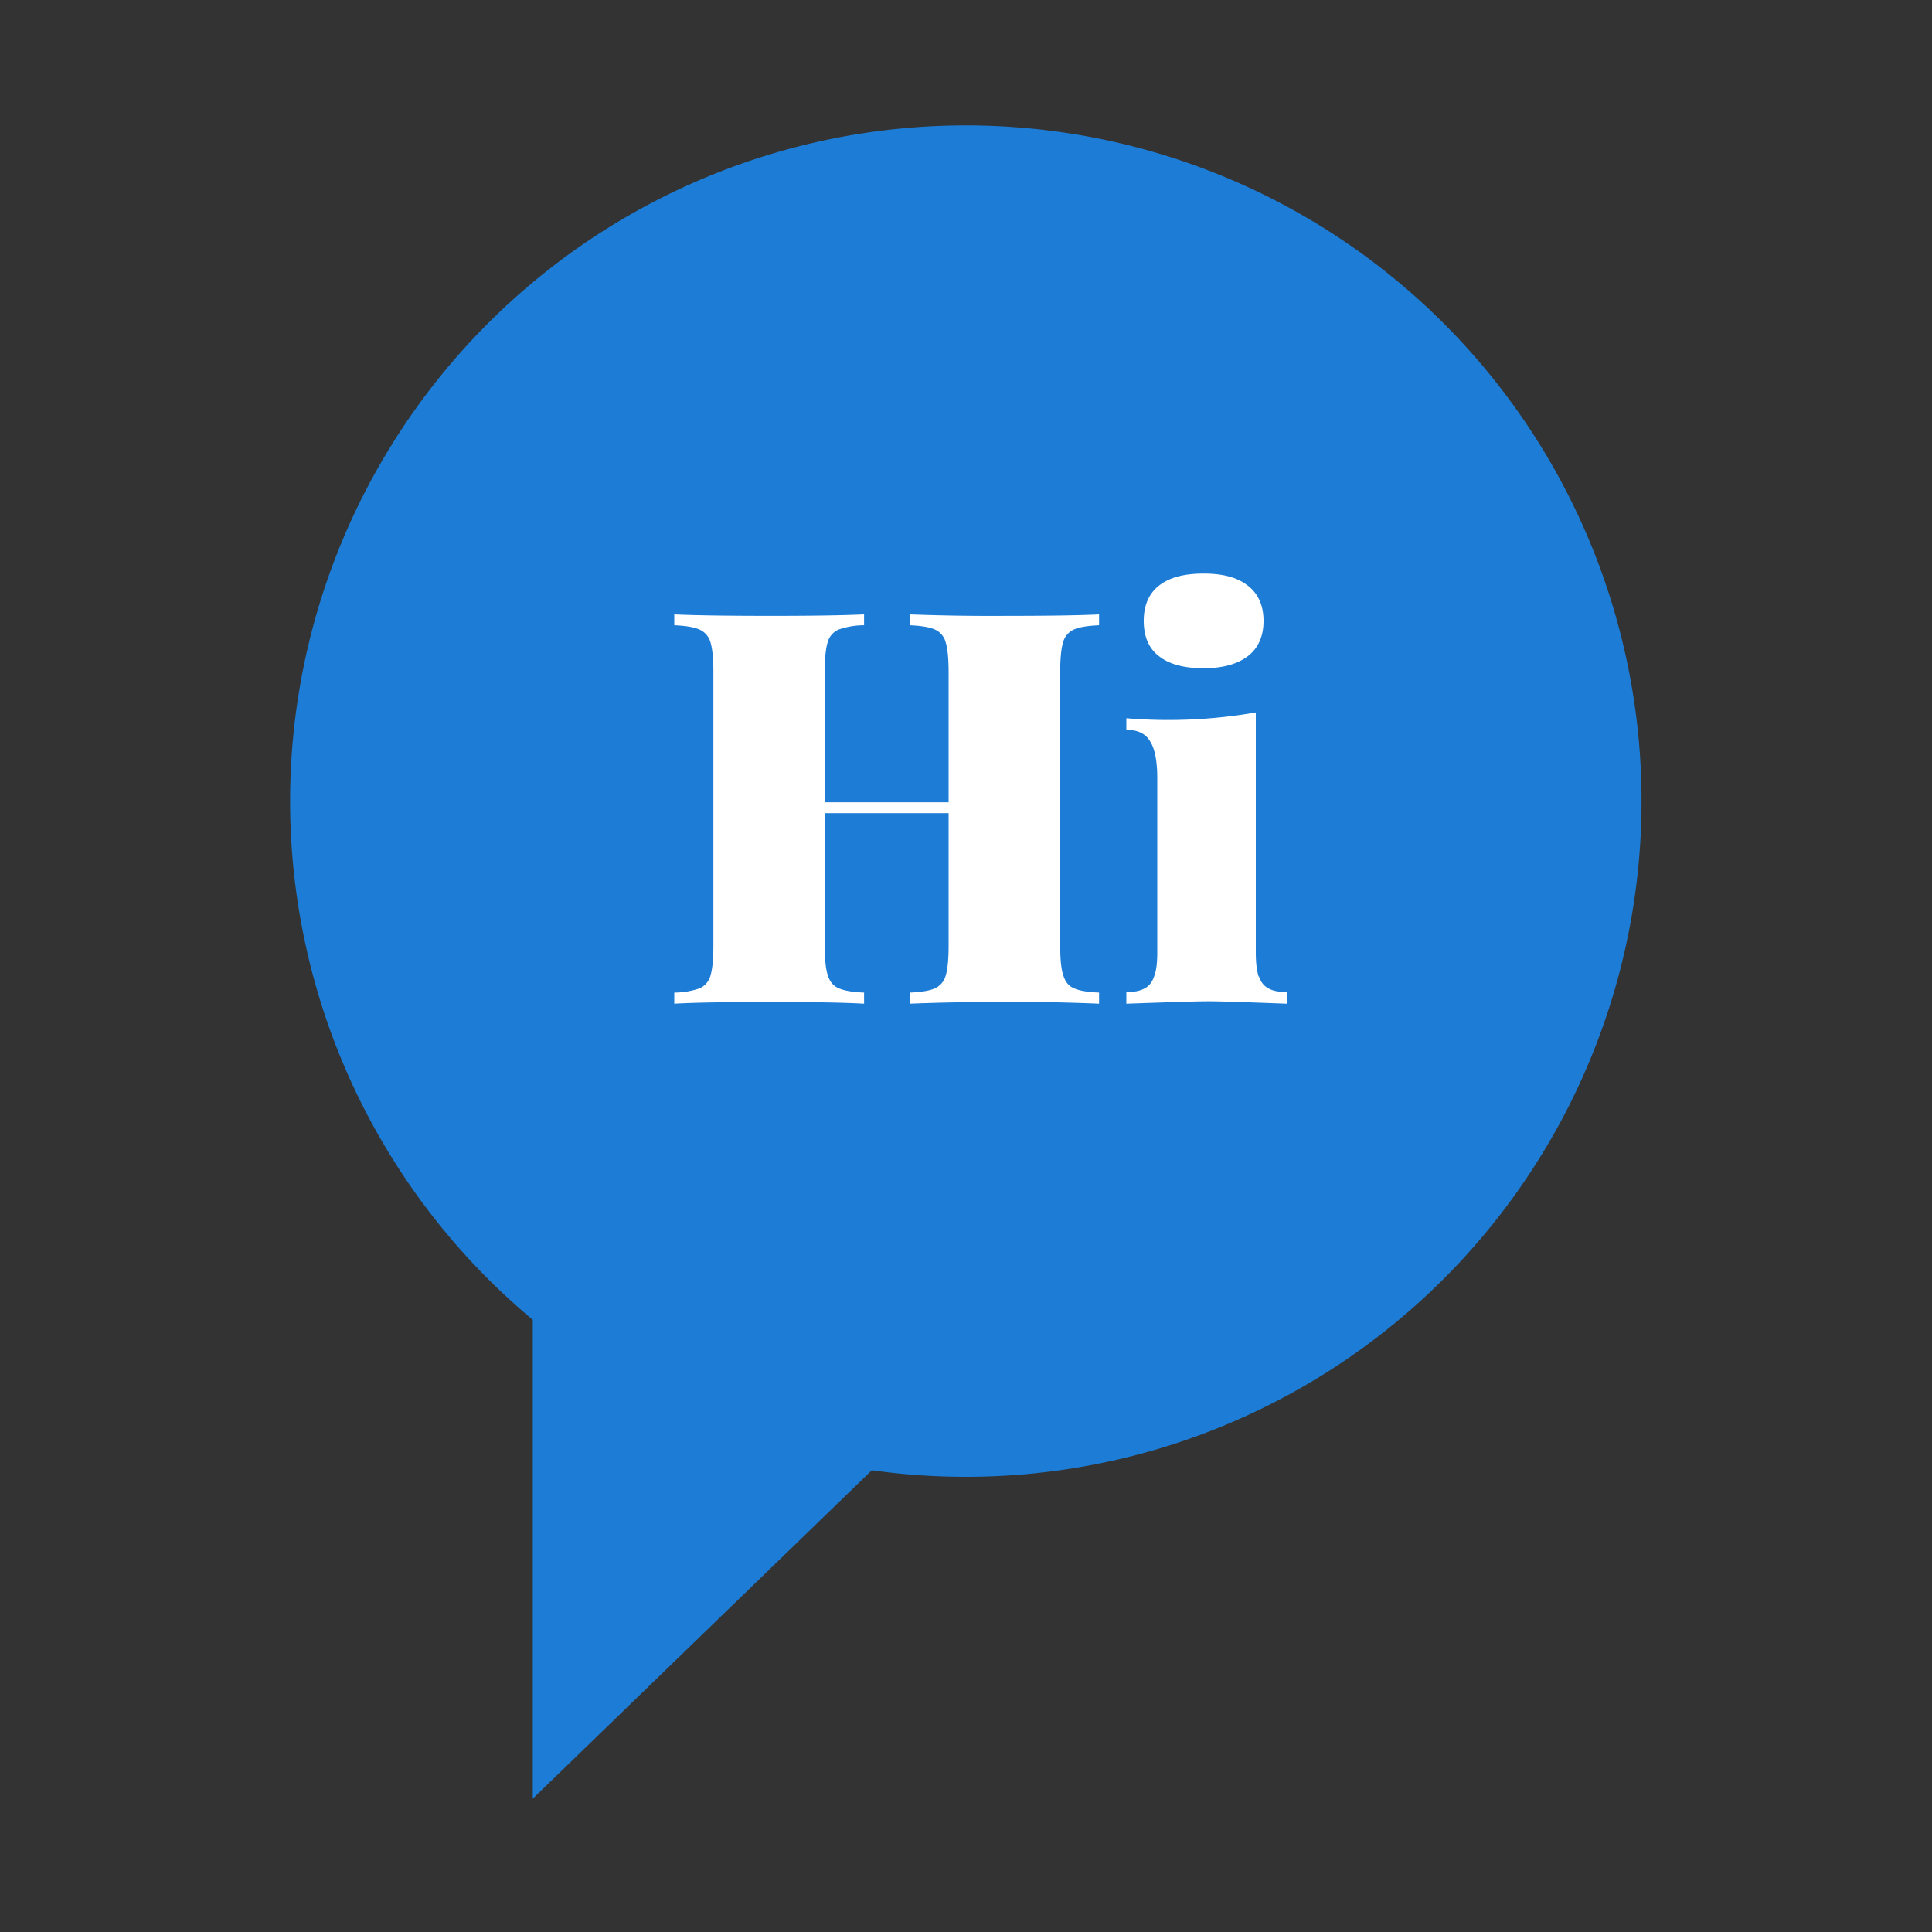 <svg xmlns="http://www.w3.org/2000/svg" width="80" height="80" viewBox="0 0 80 80">
  <rect x="0" y="0" width="80" height="80" fill="#333333" stroke="none"/>
  <g fill="none" transform="translate(12 5)">
    <path fill="#1C7CD6" d="M10.06 49.65v19.83l14.04-13.6a27.98 27.98 0 1 0-14.04-6.23z"/>
    <path fill="#FFF" d="M32.46 21.07a.8.8 0 0 0-.44.53c-.08.26-.12.68-.12 1.25v11.3c0 .56.04.98.13 1.24.08.26.22.44.44.53.21.1.56.16 1.04.18v.46a77.6 77.6 0 0 0-3.82-.07 91 91 0 0 0-4.02.07v-.46c.49-.02.84-.08 1.05-.18a.8.8 0 0 0 .44-.53c.08-.25.12-.67.12-1.25v-5.47h-5.13v5.47c0 .57.04.99.13 1.25.08.26.23.44.45.53.22.1.57.16 1.05.18v.46c-.9-.05-2.16-.07-3.8-.07-1.84 0-3.2.02-4.06.07v-.46a3.2 3.2 0 0 0 1.06-.18.8.8 0 0 0 .44-.53c.08-.26.12-.68.12-1.25v-11.3c0-.56-.04-.98-.12-1.24a.81.81 0 0 0-.45-.53c-.22-.1-.57-.16-1.05-.18v-.45c.87.04 2.22.06 4.06.06 1.64 0 2.9-.02 3.8-.06v.45a3.2 3.2 0 0 0-1.06.18.8.8 0 0 0-.45.53c-.08.26-.12.68-.12 1.25v5.37h5.13v-5.37c0-.57-.04-.99-.12-1.25a.8.8 0 0 0-.44-.53c-.22-.1-.57-.16-1.05-.18v-.45a91 91 0 0 0 4.02.06c1.73 0 3.01-.02 3.82-.06v.45c-.48.02-.84.08-1.05.18zm7.21-1.82c.43.33.65.82.65 1.46s-.22 1.13-.65 1.46c-.43.33-1.04.5-1.83.5-.8 0-1.42-.16-1.85-.5-.42-.32-.63-.81-.63-1.46 0-.64.21-1.13.63-1.46.43-.34 1.04-.5 1.85-.5.8 0 1.4.16 1.83.5zm.46 16.18c.08.24.21.4.4.5.18.1.44.15.75.15v.48c-1.63-.06-2.7-.1-3.23-.1-.53 0-1.66.04-3.41.1v-.48c.32 0 .57-.05.75-.15.19-.1.32-.26.4-.5.09-.23.13-.56.13-.99v-7.22c0-.7-.1-1.22-.3-1.53-.19-.32-.52-.47-.98-.47v-.48A21.08 21.08 0 0 0 40 24.5v9.94c0 .43.04.76.12 1z"/>
  </g>
</svg>
